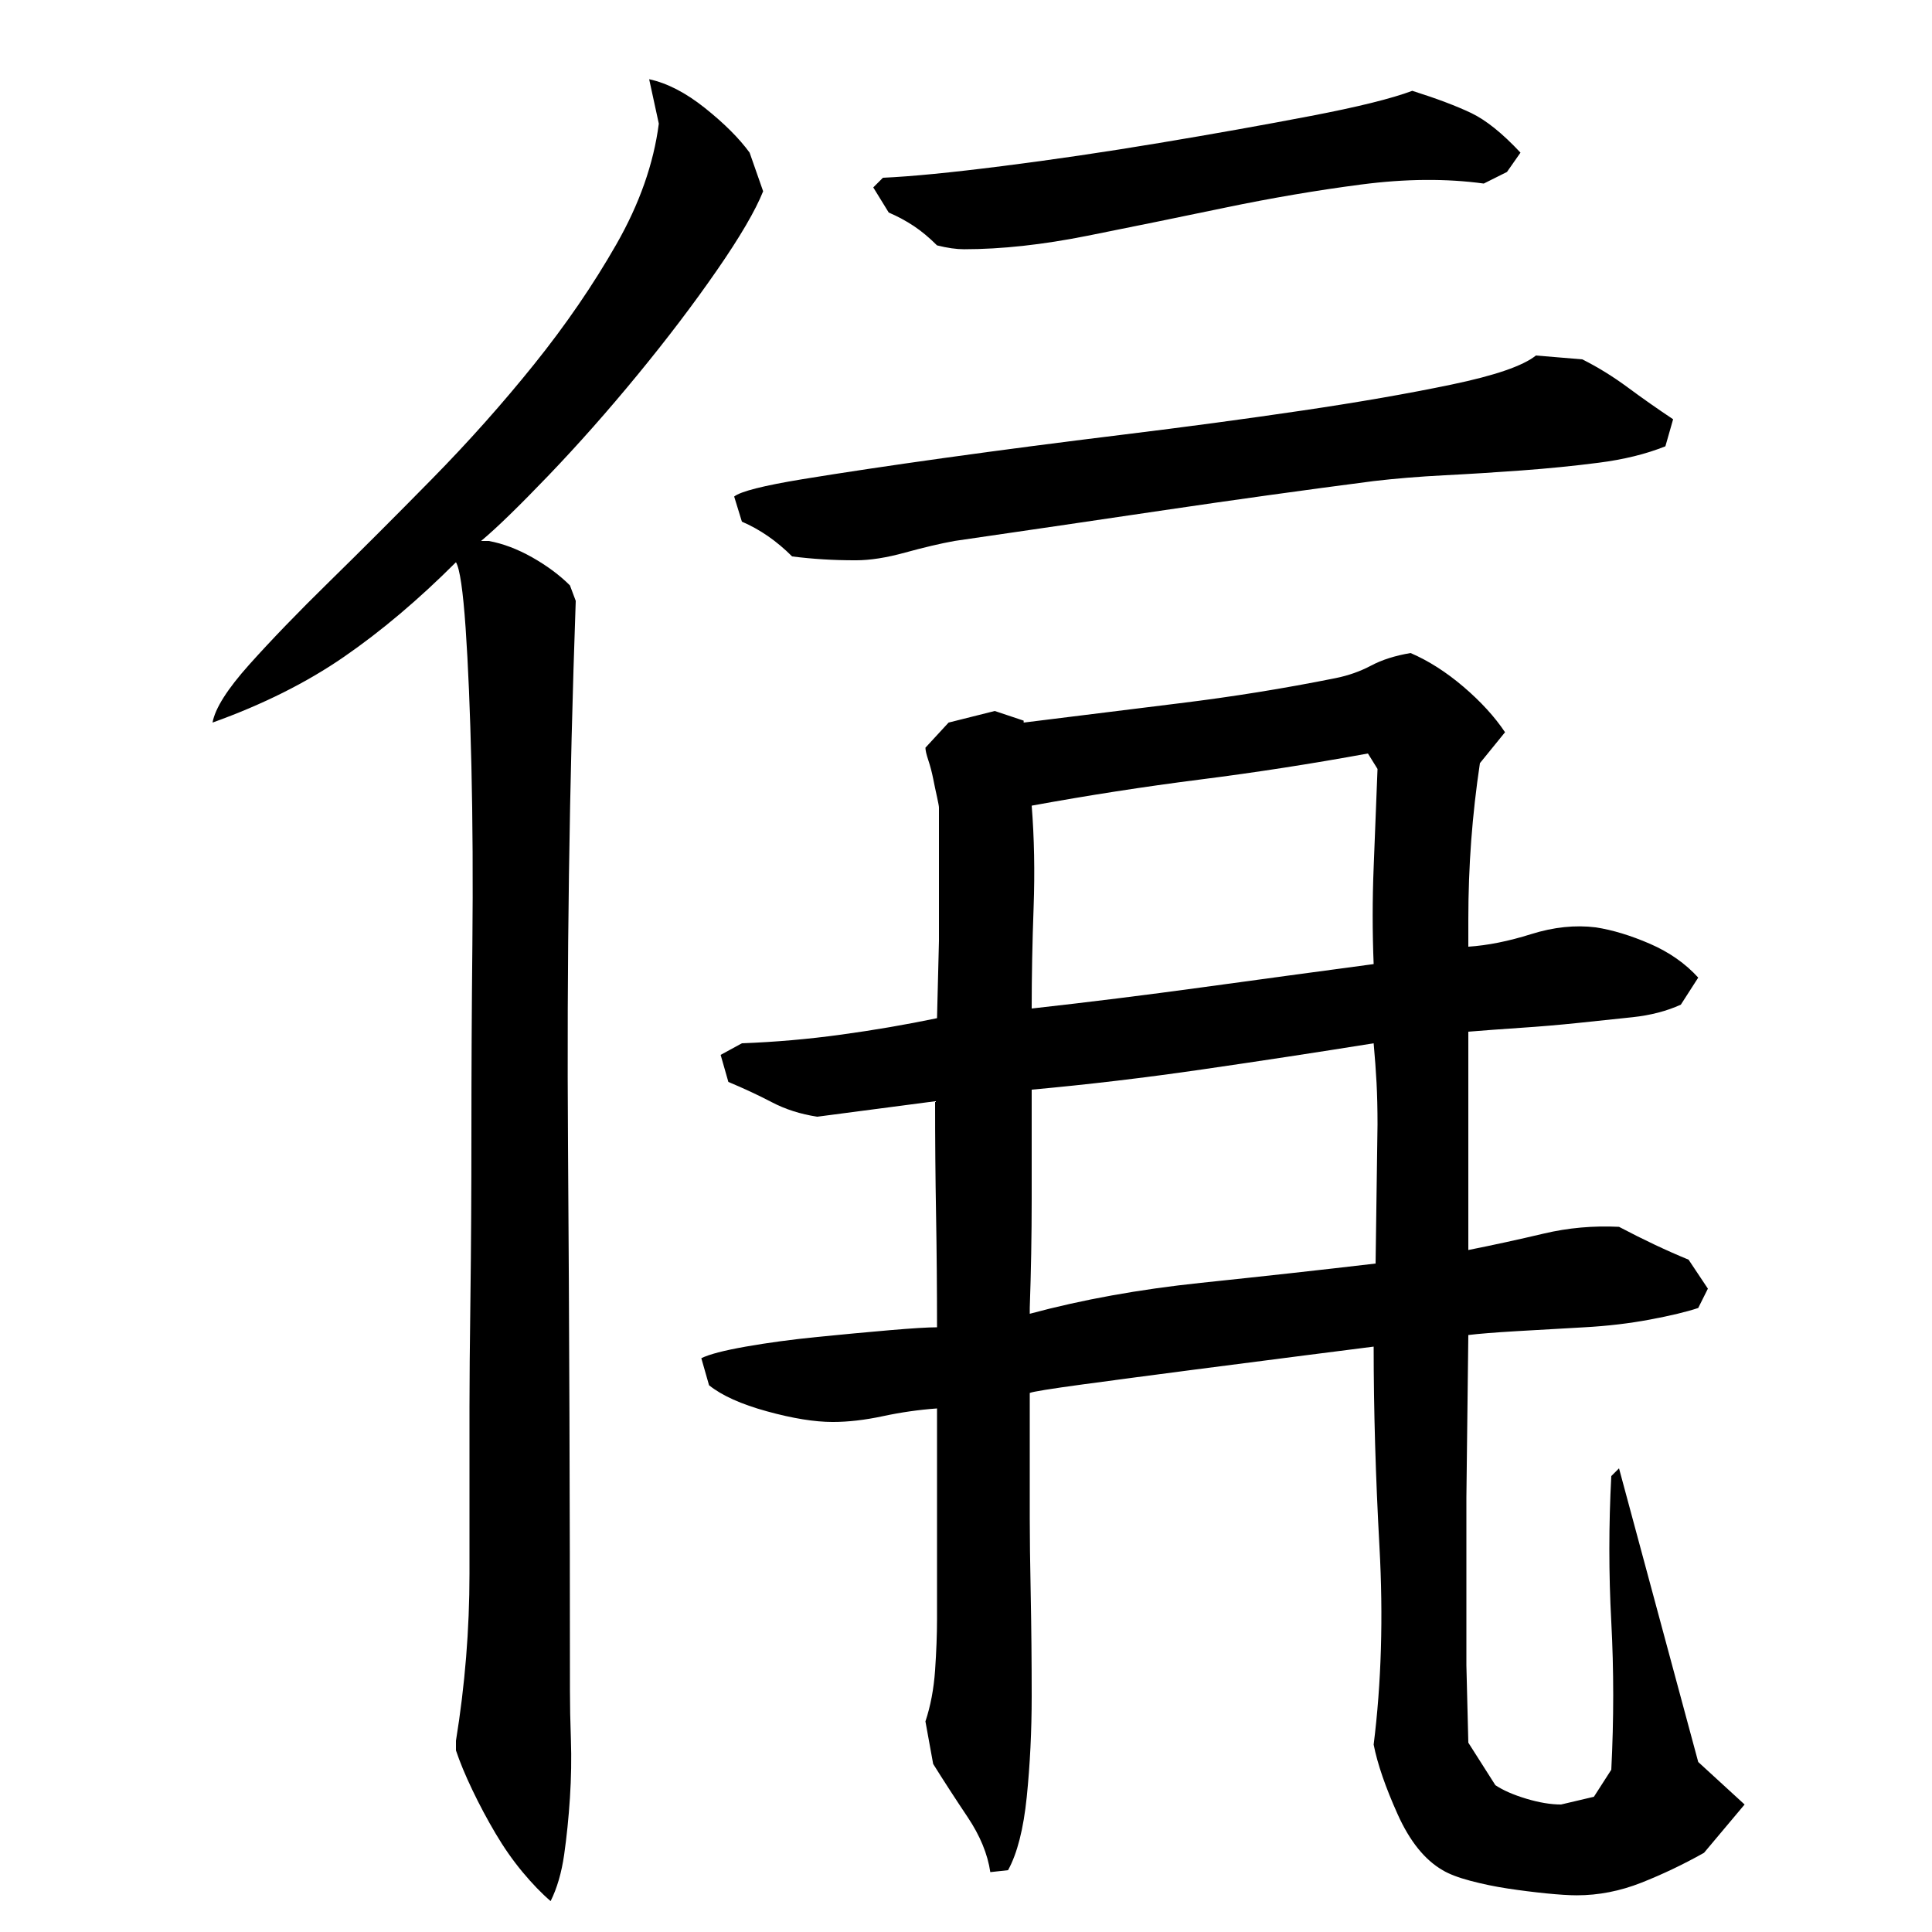 <?xml version="1.0" encoding="utf-8"?>
<!-- Generator: Adobe Illustrator 16.0.0, SVG Export Plug-In . SVG Version: 6.00 Build 0)  -->
<!DOCTYPE svg PUBLIC "-//W3C//DTD SVG 1.1//EN" "http://www.w3.org/Graphics/SVG/1.1/DTD/svg11.dtd">
<svg version="1.1" id="图层_1" xmlns="http://www.w3.org/2000/svg" xmlns:xlink="http://www.w3.org/1999/xlink" x="0px" y="0px"
	 width="1000px" height="1000px" viewBox="0 0 1000 1000" enable-background="new 0 0 1000 1000" xml:space="preserve">
<path d="M110.002,374.006c1.328-7.328,7.656-17.328,19-30c11.328-12.656,25.156-27,41.5-43c16.328-16,34-33.656,53-53
	c19-19.328,36.656-39.156,53-59.5c16.328-20.328,30.5-41,42.5-62s19.328-41.828,22-62.5l-5-23c9.328,2,19,7,29,15
	s17.656,15.672,23,23l7,20c-4,10-12,23.672-24,41c-12,17.344-25.672,35.344-41,54c-15.344,18.672-30.672,36-46,52
	c-15.344,16-27,27.344-35,34h4c7.328,1.344,14.828,4.172,22.5,8.5c7.656,4.344,14.156,9.172,19.5,14.5l3,8
	c-3.344,94.672-4.672,188.5-4,281.5c0.656,93,1,187.172,1,282.5c0,7.344,0.156,15.828,0.5,25.5c0.328,9.656,0.156,19.656-0.5,30
	c-0.672,10.328-1.672,20.156-3,29.5c-1.344,9.328-3.672,17.328-7,24c-4.672-4-9.5-9-14.5-15s-9.672-12.672-14-20
	c-4.344-7.344-8.344-14.844-12-22.5c-3.672-7.672-6.5-14.5-8.5-20.5v-5c4.656-28.656,7-57.5,7-86.5s0-57.828,0-86.5
	c0-12.656,0.156-31.656,0.5-57c0.328-25.328,0.5-53.656,0.5-85c0-31.328,0.156-63.656,0.5-97c0.328-33.328,0.156-64.156-0.5-92.5
	c-0.672-28.328-1.672-52.156-3-71.5c-1.344-19.328-3-30.656-5-34c-19.344,19.344-38.672,35.672-58,49
	C158.658,353.35,136.002,364.678,110.002,374.006z M879.002,677.006c-6,2-14.344,4-25,6c-10.672,2-22,3.344-34,4
	c-12,0.672-23.672,1.344-35,2c-11.344,0.672-19.672,1.344-25,2l-1,84v87l1,40l14,22c4,2.656,9.328,5,16,7c6.656,2,12.656,3,18,3
	l17-4l9-14c1.328-26,1.328-51.5,0-76.5c-1.344-25-1.344-50.156,0-75.5l4-4l41,152l24,22l-21,25c-10.672,6-21.5,11.156-32.5,15.5
	c-11,4.328-22.109,6.5-33.359,6.5c-3.969,0-9.266-0.344-15.875-1c-6.609-0.672-13.219-1.5-19.828-2.5
	c-6.625-1-13.063-2.344-19.344-4c-6.281-1.672-11.078-3.5-14.391-5.5c-9.25-5.344-17.031-15-23.313-29s-10.422-26-12.391-36
	c4-32,5-66.156,3-102.5c-2-36.328-3-70.828-3-103.5c-5.313,0.672-17.078,2.172-35.297,4.5c-18.234,2.344-37.625,4.844-58.172,7.5
	c-20.563,2.672-39.453,5.172-56.688,7.5c-17.25,2.344-26.531,3.844-27.844,4.5v65c0,9.344,0.156,22.5,0.5,39.5
	c0.328,17,0.5,34.5,0.5,52.5s-0.859,35.328-2.547,52c-1.688,16.656-4.922,29.328-9.688,38l-9.188,1
	c-1.375-9.344-5.281-18.844-11.75-28.5c-6.469-9.672-12.422-18.844-17.828-27.5l-4-22c2.656-8,4.328-16.828,5-26.5
	c0.656-9.656,1-18.5,1-26.5v-109c-9.344,0.672-18.672,2-28,4c-9.344,2-18,3-26,3c-9.344,0-20.672-1.828-34-5.5
	c-13.344-3.656-23.344-8.156-30-13.5l-4-14c4-2,11.656-4,23-6c11.328-2,23.656-3.656,37-5c13.328-1.328,25.828-2.5,37.5-3.5
	c11.656-1,19.828-1.5,24.5-1.5c0-20-0.172-39.5-0.5-58.5c-0.344-19-0.5-38.5-0.5-58.5c-10,1.344-20.172,2.672-30.5,4
	c-10.344,1.344-20.5,2.672-30.5,4c-8.672-1.328-16.5-3.828-23.5-7.5c-7-3.656-14.5-7.156-22.5-10.5l-4-14l11-6
	c17.328-0.656,34.5-2.156,51.5-4.5c17-2.328,33.5-5.156,49.5-8.5l1-40v-69c0-0.656-0.344-2.5-1-5.5c-0.672-3-1.344-6.156-2-9.5
	c-0.672-3.328-1.5-6.5-2.5-9.5s-1.5-5.156-1.5-6.5l11.984-13l23.906-6l14.953,5v1c26.563-3.328,53.453-6.656,80.688-10
	c27.234-3.328,54.141-7.656,80.719-13c6.641-1.328,12.781-3.5,18.438-6.5c5.641-3,12.453-5.156,20.422-6.5
	c9.297,4,18.438,9.844,27.422,17.5c8.969,7.672,16.125,15.5,21.469,23.5l-13,16c-2,13.344-3.5,26.672-4.5,40
	c-1,13.344-1.5,27-1.5,41v14c10-0.656,20.828-2.828,32.5-6.5c11.656-3.656,22.828-4.828,33.5-3.5c8.656,1.344,18,4.172,28,8.5
	c10,4.344,18.328,10.172,25,17.5l-9,14c-7.344,3.344-15.672,5.5-25,6.5c-9.344,1-18.844,2-28.5,3c-9.672,1-19.5,1.844-29.5,2.5
	c-10,0.672-19,1.344-27,2v113c13.328-2.656,26.328-5.5,39-8.5c12.656-3,25.656-4.156,39-3.5c12.656,6.672,24.656,12.344,36,17l10,15
	L879.002,677.006z M862.002,231.006c-10,4-21.5,6.844-34.5,8.5c-13,1.672-26.344,3-40,4c-13.672,1-27,1.844-40,2.5
	c-13,0.672-25.172,1.672-36.5,3c-36,4.672-72,9.672-108,15c-36,5.344-72.344,10.672-109,16c-7.344,1.344-15.844,3.344-25.5,6
	c-9.672,2.672-18.172,4-25.5,4c-6,0-11.672-0.156-17-0.5c-5.344-0.328-10.672-0.828-16-1.5c-4-4-8.172-7.5-12.5-10.5
	c-4.344-3-8.844-5.5-13.5-7.5l-4-13c3.328-2.656,15.156-5.656,35.5-9c20.328-3.328,44.828-7,73.5-11c28.656-4,59.328-8,92-12
	c32.656-4,63.656-8.156,93-12.5c29.328-4.328,55.156-8.828,77.5-13.5c22.328-4.656,36.828-9.656,43.5-15l24,2
	c8,4,15.828,8.844,23.5,14.5c7.656,5.672,15.5,11.172,23.5,16.5L862.002,231.006z M768.002,95.006c-19.344-2.656-40.5-2.5-63.5,0.5
	s-46.5,7-70.5,12s-47.672,9.844-71,14.5c-23.344,4.672-44.672,7-64,7c-4,0-8.672-0.656-14-2c-4-4-8-7.328-12-10
	c-4-2.656-8.344-5-13-7l-8-13l5-5c14.656-0.656,35.156-2.656,61.5-6c26.328-3.328,53.5-7.328,81.5-12c28-4.656,54.156-9.328,78.5-14
	c24.328-4.656,41.828-9,52.5-13c12.656,4,22.828,7.844,30.5,11.5c7.656,3.672,16.156,10.5,25.5,20.5l-7,10L768.002,95.006z
	 M533.002,680.006c27.188-7.328,56.688-12.656,88.516-16c31.813-3.328,61.984-6.656,90.484-10l1-72c0-8-0.172-15.156-0.5-21.5
	c-0.344-6.328-0.844-13.156-1.5-20.5c-29.172,4.672-58.672,9.172-88.5,13.5c-29.844,4.344-59.344,7.844-88.5,10.5
	c0,18.672,0,37.5,0,56.5s-0.344,37.844-1,56.5V680.006z M708.033,390.006c-29.188,5.344-58.188,9.844-87.031,13.5
	c-28.844,3.672-57.844,8.172-87,13.5c1.328,16.672,1.656,34.172,1,52.5c-0.672,18.344-1,35.844-1,52.5
	c29.828-3.328,59.328-7,88.5-11c29.156-4,58.656-8,88.5-12c-0.672-16.656-0.672-33.328,0-50c0.656-16.656,1.328-33.656,2-51
	L708.033,390.006z"/>
</svg>

